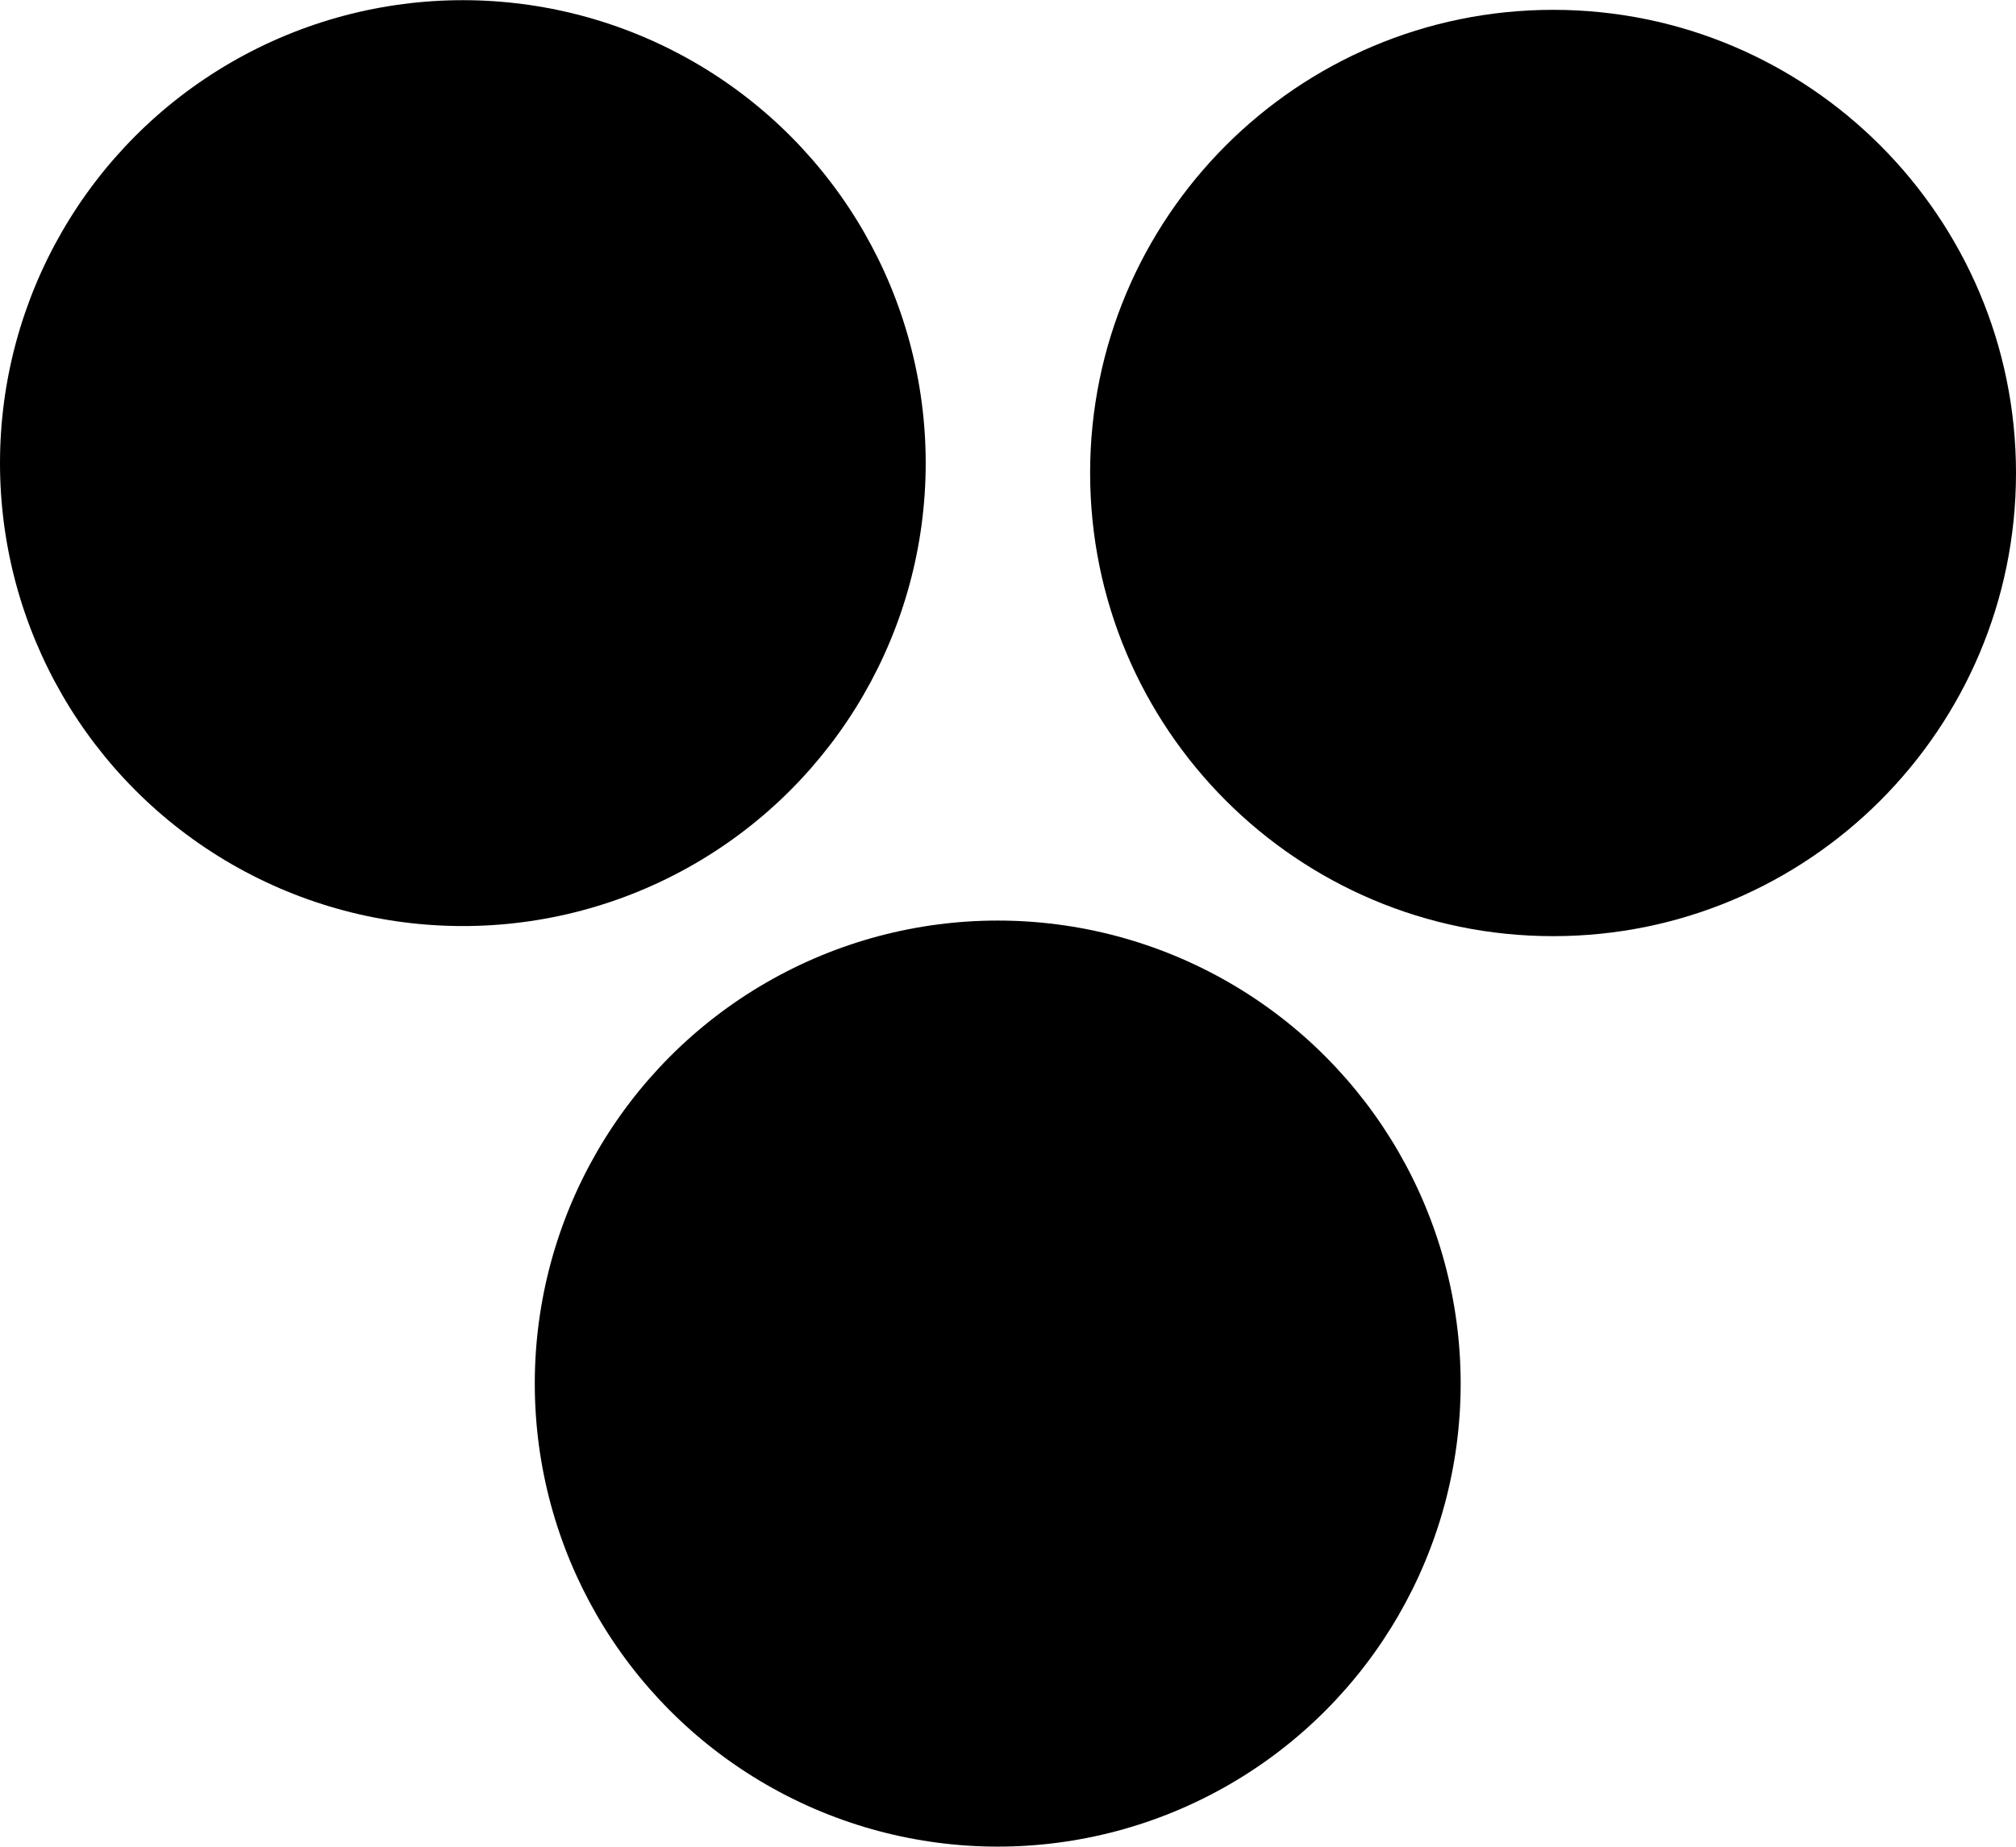 <?xml version="1.0" encoding="iso-8859-1"?>
<!-- Generator: Adobe Illustrator 16.0.0, SVG Export Plug-In . SVG Version: 6.00 Build 0)  -->
<!DOCTYPE svg PUBLIC "-//W3C//DTD SVG 1.1//EN" "http://www.w3.org/Graphics/SVG/1.1/DTD/svg11.dtd">
<svg version="1.1" id="Capa_1" xmlns="http://www.w3.org/2000/svg" xmlns:xlink="http://www.w3.org/1999/xlink" x="0px" y="0px"
	 width="22.758px" height="20.843px" viewBox="0 0 22.758 20.843" style="enable-background:new 0 0 22.758 20.843;"
	 xml:space="preserve">
<g>
	<circle cx="5.225" cy="5.227" r="5.225"/>
	<path d="M22.758,5.338c0,2.887-2.34,5.228-5.225,5.228c-2.887,0-5.227-2.341-5.227-5.228c0-2.884,2.34-5.227,5.227-5.227
		C20.418,0.111,22.758,2.454,22.758,5.338z"/>
	<circle cx="11.263" cy="15.616" r="5.226"/>
</g>
<g>
</g>
<g>
</g>
<g>
</g>
<g>
</g>
<g>
</g>
<g>
</g>
<g>
</g>
<g>
</g>
<g>
</g>
<g>
</g>
<g>
</g>
<g>
</g>
<g>
</g>
<g>
</g>
<g>
</g>
</svg>
